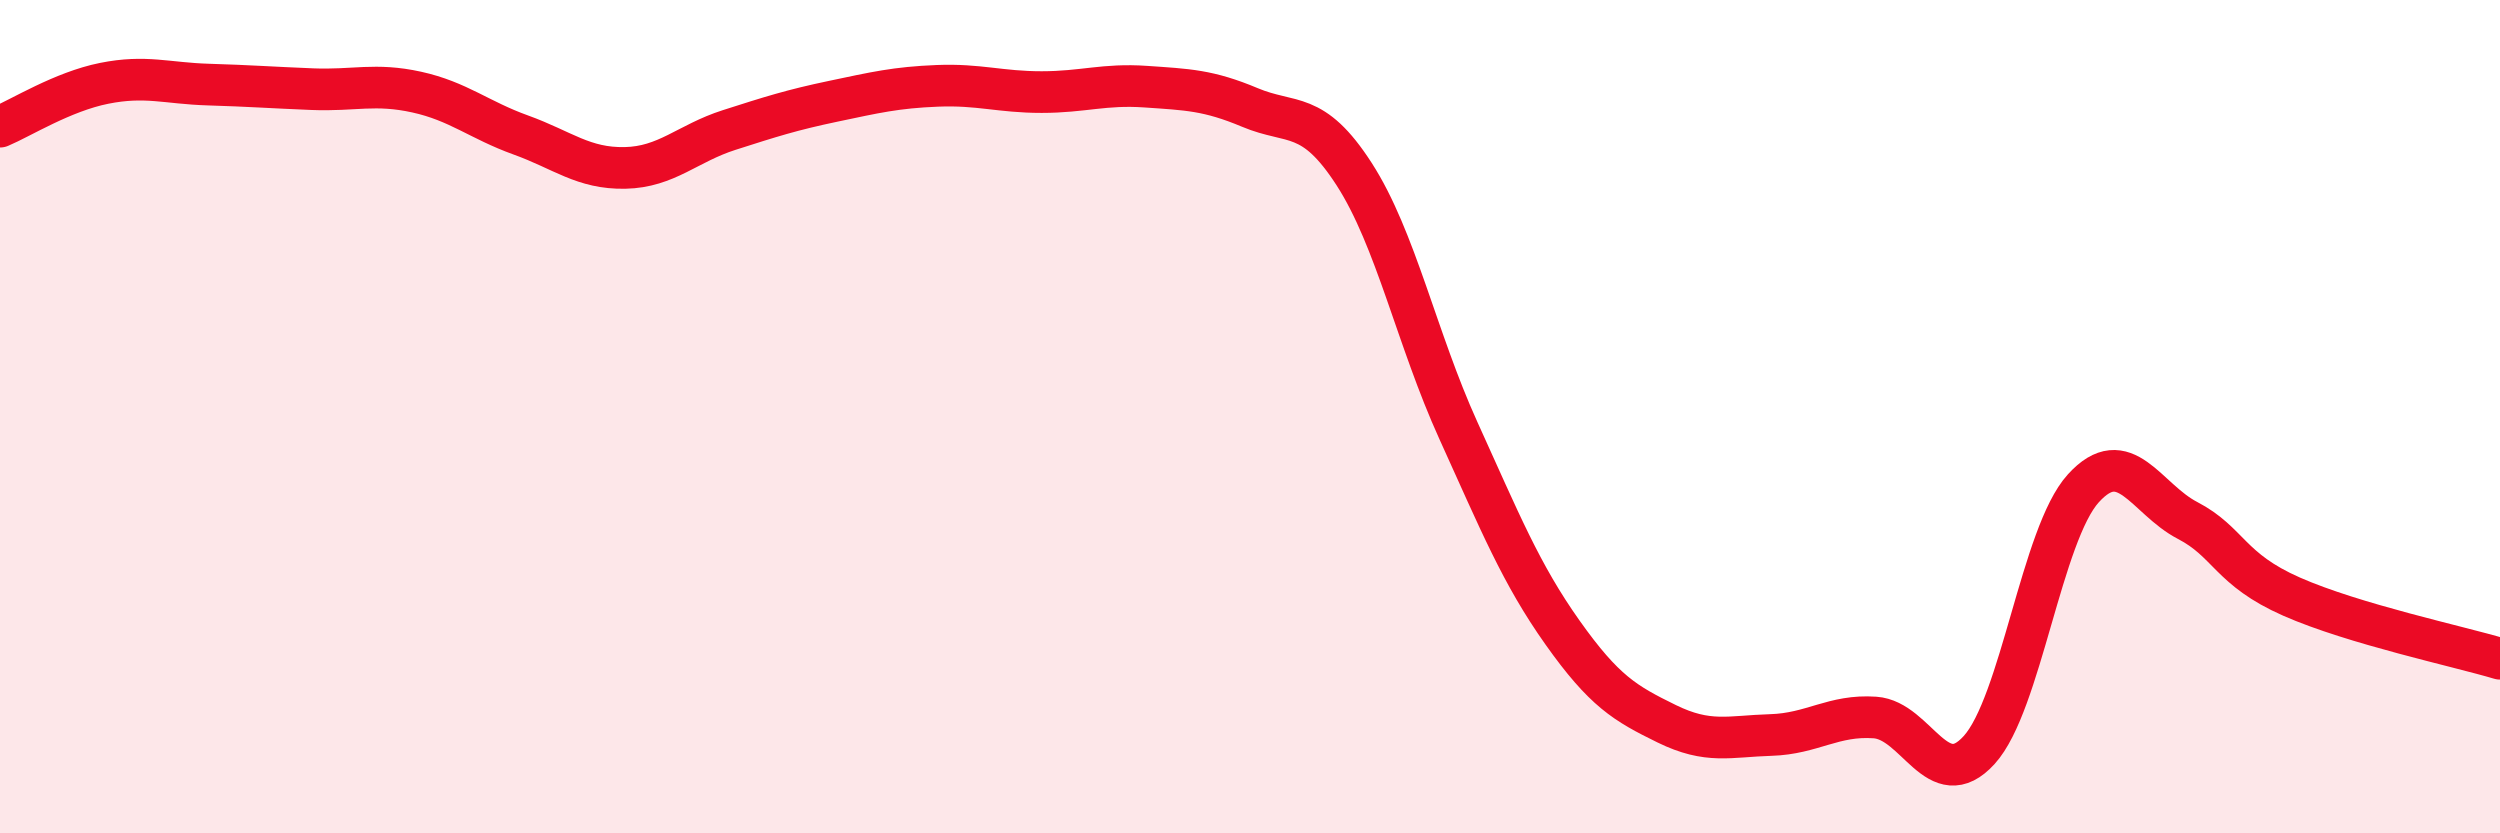 
    <svg width="60" height="20" viewBox="0 0 60 20" xmlns="http://www.w3.org/2000/svg">
      <path
        d="M 0,3.04 C 0.5,2.83 1.5,2.2 2.5,2 C 3.5,1.8 4,2 5,2.03 C 6,2.06 6.5,2.1 7.5,2.14 C 8.5,2.18 9,1.99 10,2.21 C 11,2.43 11.5,2.88 12.5,3.24 C 13.5,3.6 14,4.05 15,4.03 C 16,4.01 16.5,3.44 17.5,3.12 C 18.5,2.8 19,2.64 20,2.43 C 21,2.22 21.5,2.1 22.5,2.06 C 23.5,2.02 24,2.21 25,2.21 C 26,2.21 26.5,2.01 27.5,2.08 C 28.5,2.15 29,2.16 30,2.58 C 31,3 31.5,2.63 32.5,4.18 C 33.5,5.73 34,8.13 35,10.33 C 36,12.53 36.5,13.77 37.5,15.18 C 38.5,16.59 39,16.88 40,17.37 C 41,17.86 41.5,17.67 42.5,17.64 C 43.5,17.61 44,17.15 45,17.22 C 46,17.29 46.5,19.1 47.5,18 C 48.5,16.9 49,12.82 50,11.72 C 51,10.62 51.5,11.97 52.5,12.49 C 53.5,13.01 53.5,13.66 55,14.32 C 56.5,14.98 59,15.51 60,15.81L60 20L0 20Z"
        fill="#EB0A25"
        opacity="0.1"
        stroke-linecap="round"
        stroke-linejoin="round"
      />
      <path
        d="M 0,3.04 C 0.5,2.83 1.5,2.2 2.5,2 C 3.5,1.8 4,2 5,2.03 C 6,2.06 6.5,2.1 7.5,2.14 C 8.5,2.18 9,1.99 10,2.21 C 11,2.43 11.5,2.88 12.5,3.24 C 13.5,3.6 14,4.05 15,4.03 C 16,4.01 16.5,3.44 17.5,3.12 C 18.5,2.8 19,2.64 20,2.43 C 21,2.22 21.5,2.1 22.5,2.06 C 23.5,2.02 24,2.21 25,2.21 C 26,2.21 26.5,2.01 27.5,2.08 C 28.5,2.15 29,2.16 30,2.58 C 31,3 31.5,2.63 32.5,4.18 C 33.5,5.73 34,8.13 35,10.33 C 36,12.53 36.5,13.77 37.5,15.18 C 38.5,16.59 39,16.88 40,17.37 C 41,17.86 41.5,17.67 42.5,17.64 C 43.5,17.61 44,17.15 45,17.22 C 46,17.29 46.5,19.1 47.5,18 C 48.5,16.9 49,12.82 50,11.72 C 51,10.62 51.5,11.97 52.5,12.49 C 53.5,13.01 53.5,13.66 55,14.32 C 56.5,14.98 59,15.51 60,15.81"
        stroke="#EB0A25"
        stroke-width="1"
        fill="none"
        stroke-linecap="round"
        stroke-linejoin="round"
      />
    </svg>
  